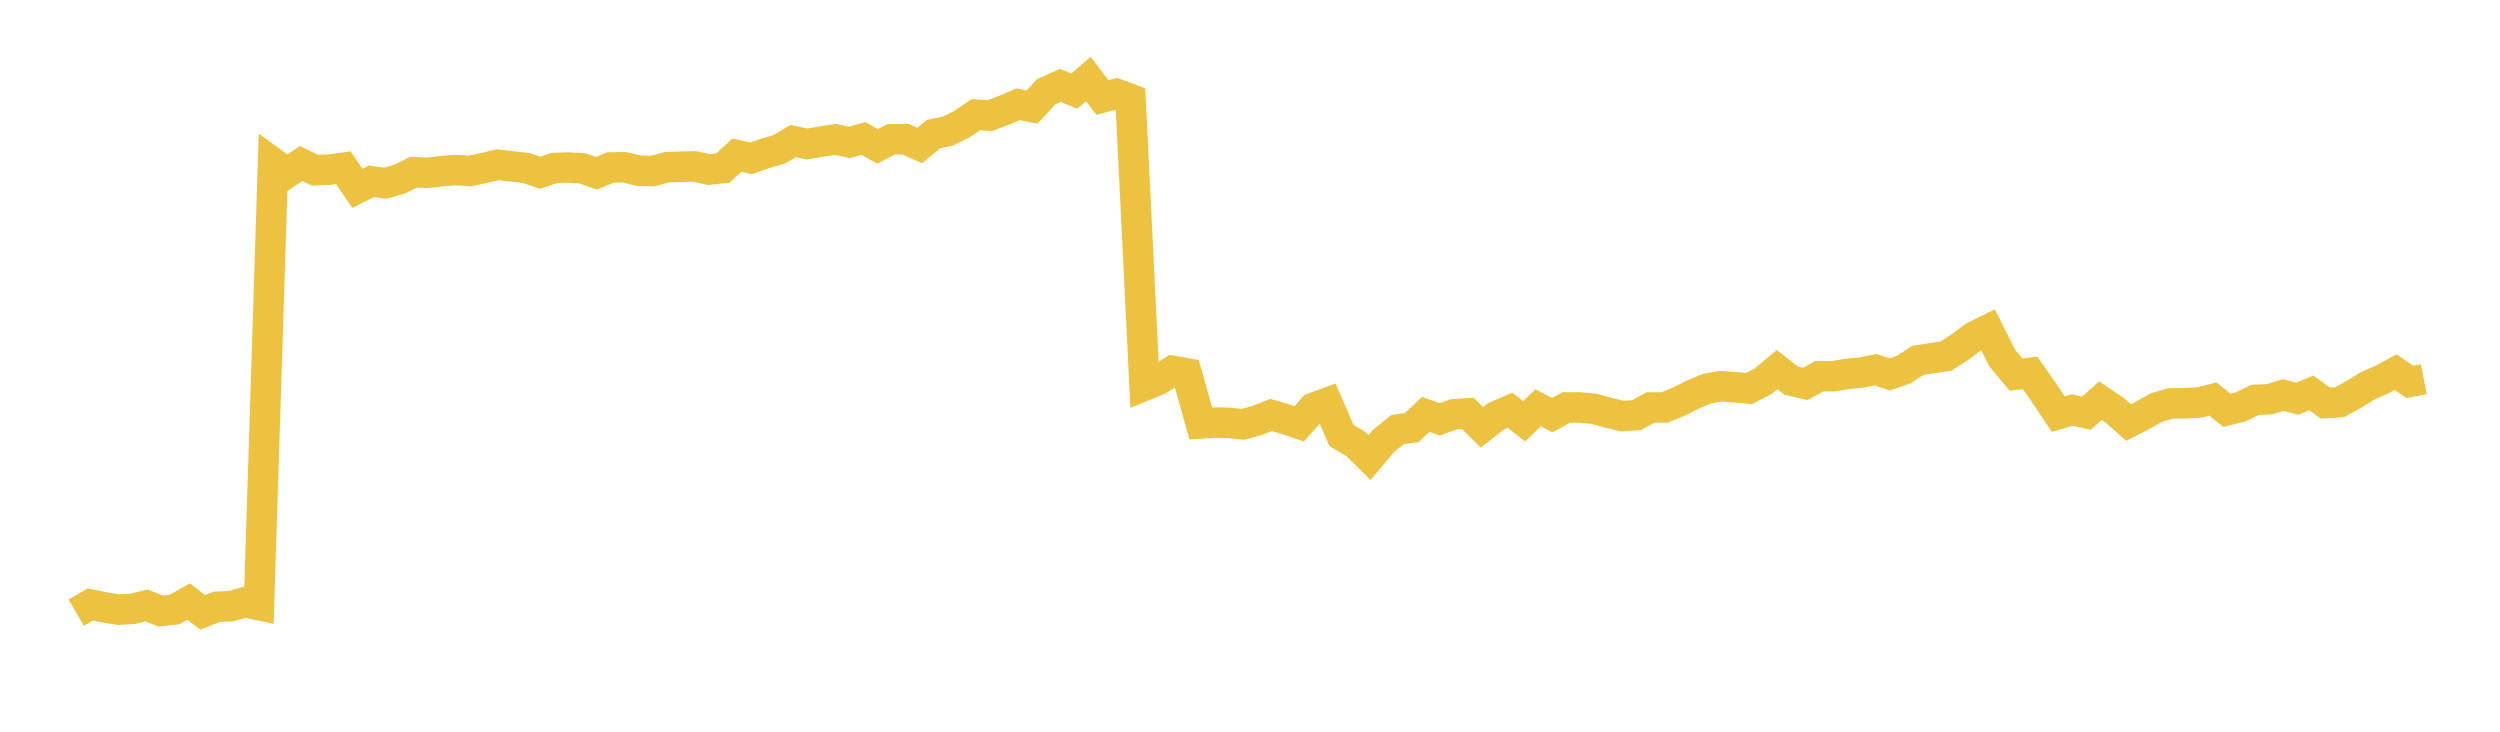 <svg width="164" height="48" xmlns="http://www.w3.org/2000/svg" xmlns:xlink="http://www.w3.org/1999/xlink"><path fill="none" stroke="rgb(237,194,64)" stroke-width="2" d="M5,40.19L5.922,39.653L6.844,39.838L7.766,39.992L8.689,39.944L9.611,39.716L10.533,40.084L11.455,39.983L12.377,39.463L13.299,40.17L14.222,39.804L15.144,39.765L16.066,39.504L16.988,39.698L17.91,10.677L18.832,11.341L19.754,10.725L20.677,11.171L21.599,11.127L22.521,11.003L23.443,12.354L24.365,11.894L25.287,12.02L26.21,11.753L27.132,11.295L28.054,11.337L28.976,11.23L29.898,11.152L30.82,11.221L31.743,11.017L32.665,10.809L33.587,10.917L34.509,11.017L35.431,11.333L36.353,11.02L37.275,10.988L38.198,11.041L39.12,11.368L40.042,10.986L40.964,10.975L41.886,11.196L42.808,11.223L43.731,10.973L44.653,10.94L45.575,10.914L46.497,11.123L47.419,11.03L48.341,10.179L49.263,10.385L50.186,10.067L51.108,9.8L52.03,9.254L52.952,9.445L53.874,9.287L54.796,9.145L55.719,9.344L56.641,9.081L57.563,9.599L58.485,9.13L59.407,9.132L60.329,9.542L61.251,8.791L62.174,8.602L63.096,8.146L64.018,7.52L64.94,7.587L65.862,7.234L66.784,6.841L67.707,7.026L68.629,6.017L69.551,5.603L70.473,5.975L71.395,5.178L72.317,6.395L73.24,6.155L74.162,6.494L75.084,25.297L76.006,24.922L76.928,24.329L77.85,24.495L78.772,27.777L79.695,27.719L80.617,27.739L81.539,27.835L82.461,27.585L83.383,27.219L84.305,27.489L85.228,27.804L86.15,26.758L87.072,26.42L87.994,28.563L88.916,29.106L89.838,30.016L90.76,28.921L91.683,28.175L92.605,28.055L93.527,27.181L94.449,27.51L95.371,27.175L96.293,27.12L97.216,28.032L98.138,27.311L99.06,26.909L99.982,27.634L100.904,26.753L101.826,27.232L102.749,26.728L103.671,26.73L104.593,26.823L105.515,27.078L106.437,27.294L107.359,27.229L108.281,26.73L109.204,26.726L110.126,26.351L111.048,25.884L111.97,25.498L112.892,25.336L113.814,25.41L114.737,25.485L115.659,25.009L116.581,24.244L117.503,24.967L118.425,25.185L119.347,24.682L120.269,24.678L121.192,24.527L122.114,24.439L123.036,24.252L123.958,24.561L124.88,24.242L125.802,23.64L126.725,23.494L127.647,23.361L128.569,22.774L129.491,22.082L130.413,21.626L131.335,23.475L132.257,24.575L133.18,24.464L134.102,25.791L135.024,27.166L135.946,26.898L136.868,27.11L137.79,26.282L138.713,26.905L139.635,27.718L140.557,27.244L141.479,26.726L142.401,26.464L143.323,26.454L144.246,26.408L145.168,26.177L146.09,26.917L147.012,26.682L147.934,26.231L148.856,26.194L149.778,25.913L150.701,26.156L151.623,25.772L152.545,26.441L153.467,26.389L154.389,25.884L155.311,25.313L156.234,24.913L157.156,24.412L158.078,25.053L159,24.873"></path></svg>